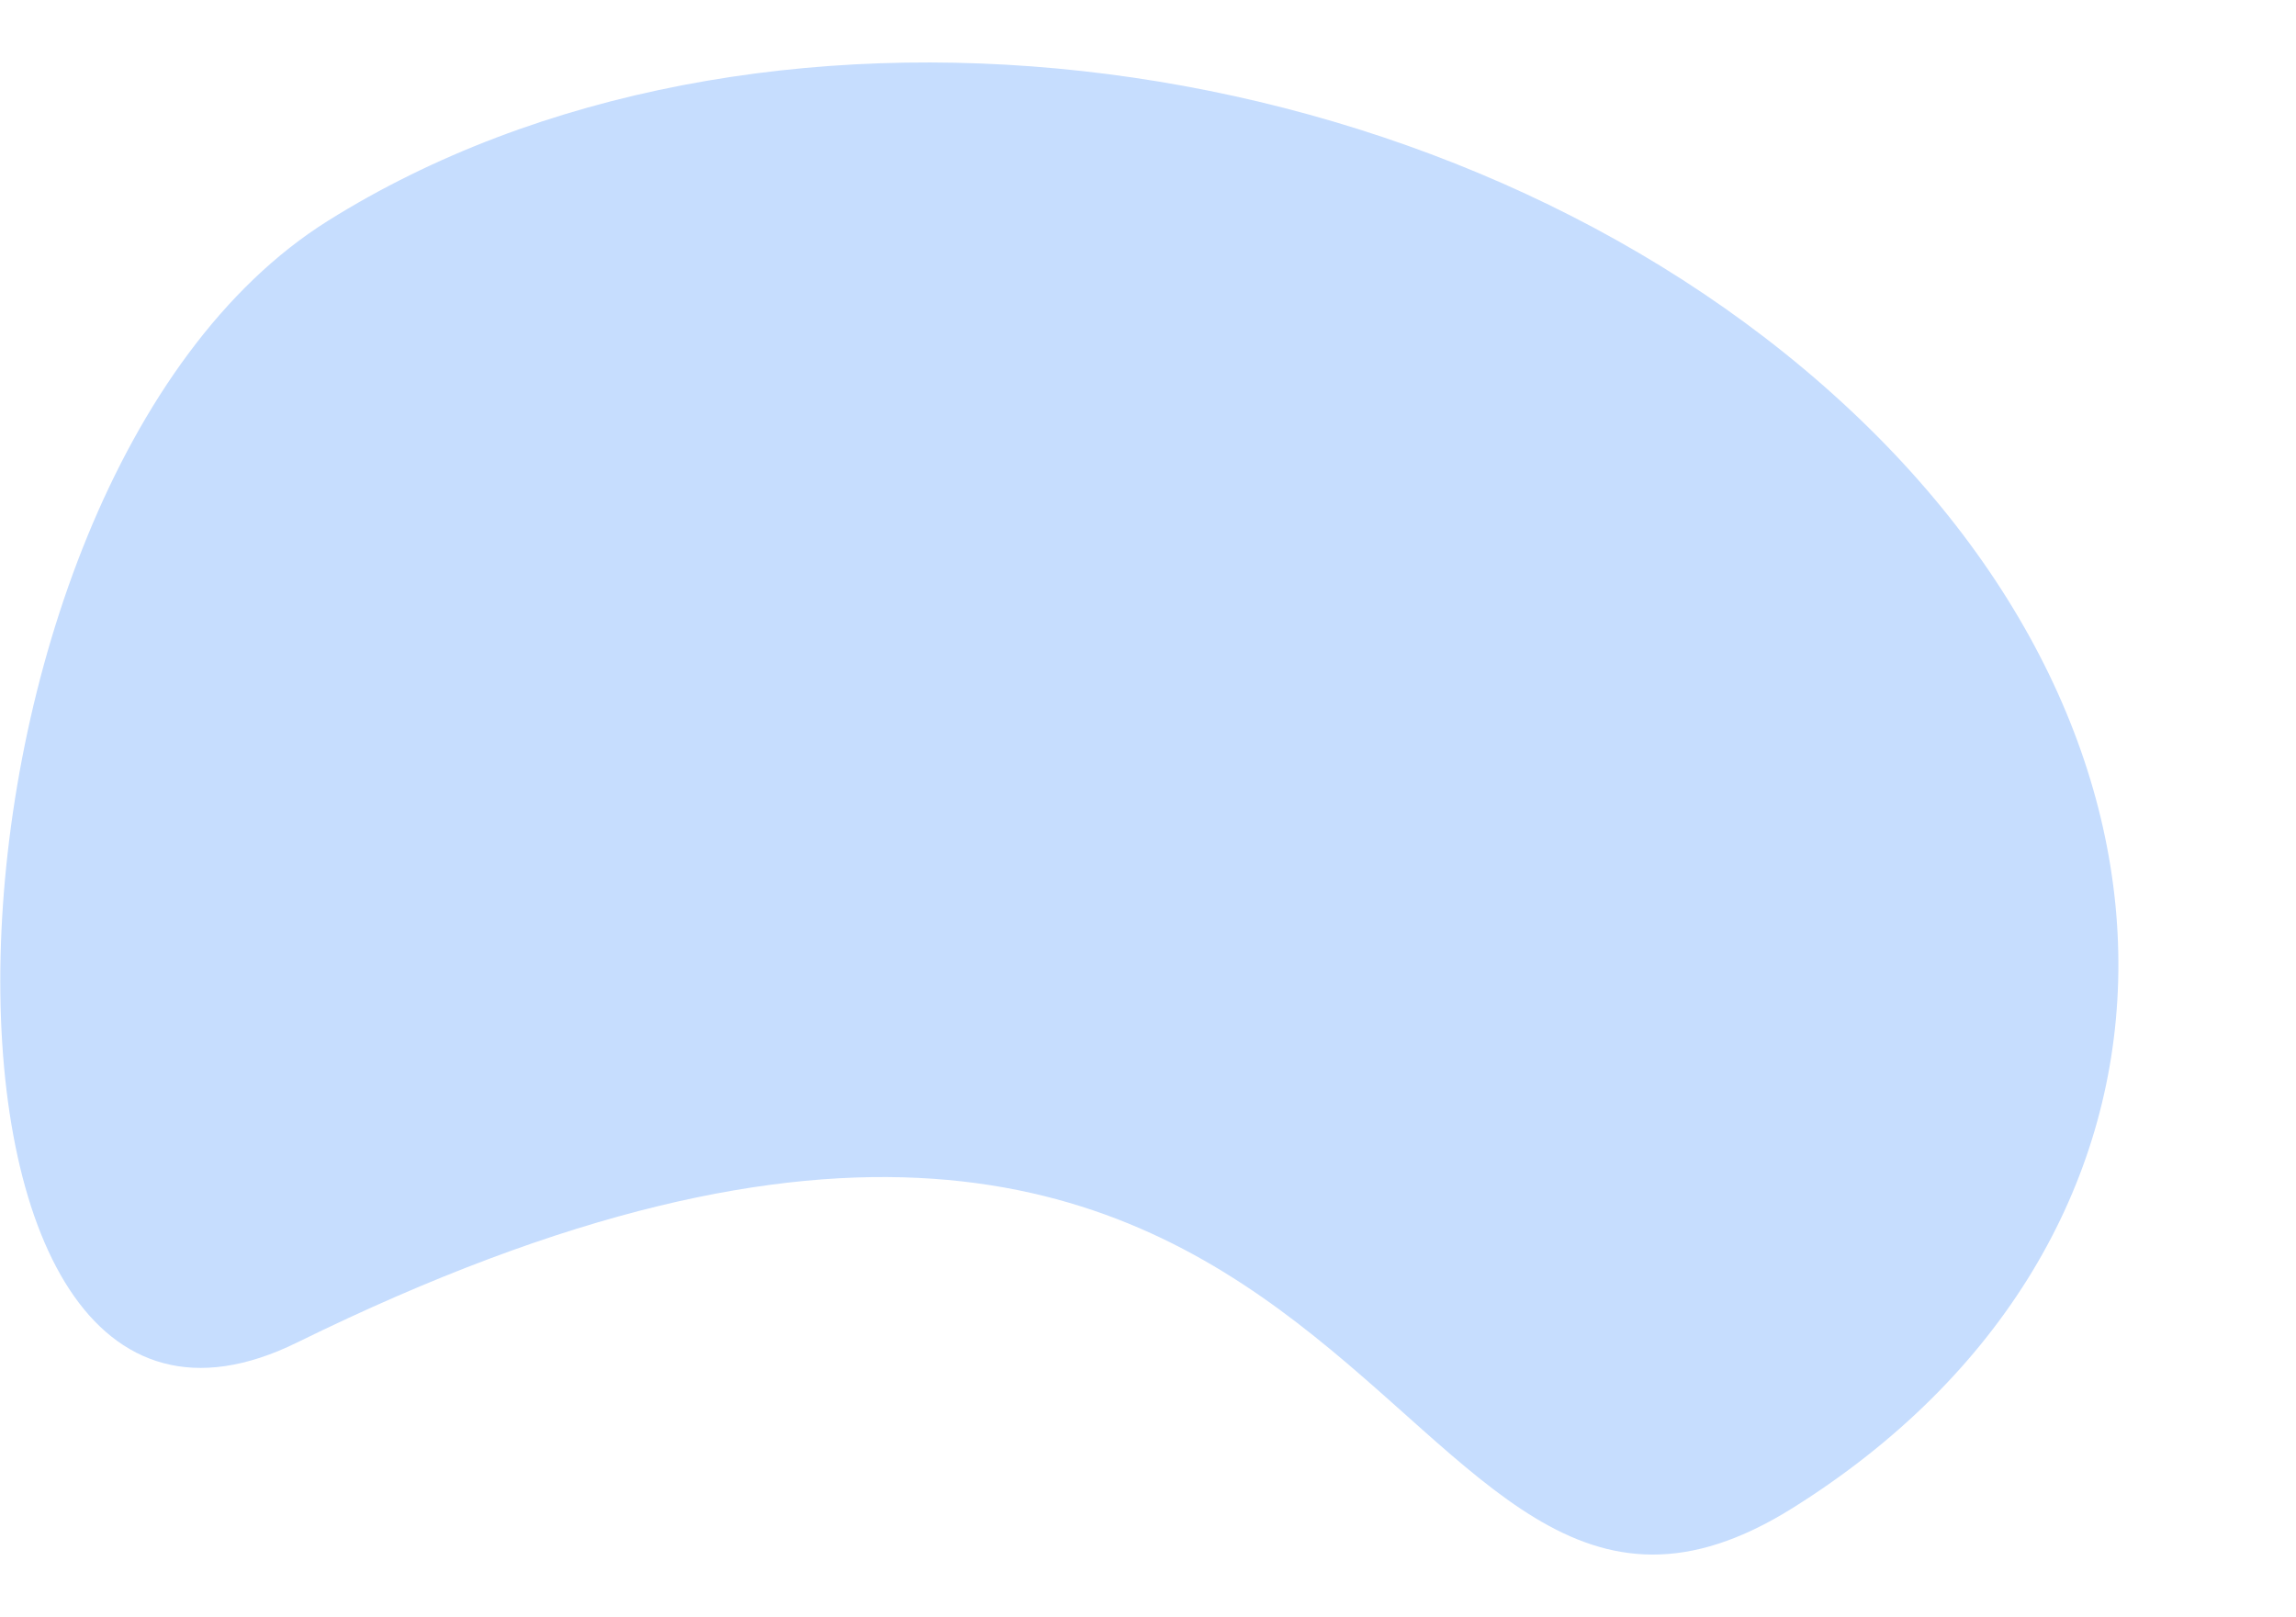 <svg xmlns="http://www.w3.org/2000/svg" width="203" height="143" viewBox="0 0 220 143">
<defs>
  
  
  </defs>

  <path fill="#c6ddfe" 
        d="
          M174.763,31.014c38.758,34.064,37.425,82.2-2.977,107.511S133.257,71.159,28.454,122.68C-10.844,142-8.972,40.482,31.431,15.168S136.005-3.05,174.763,31.014Z">
    <animate 
          repeatCount="indefinite" 
          fill="#c6ddfe" 
          attributeName="d" 
          dur="3s" 
          values="M182,6c48.679-23.791,19.9,98.187-13,117-41.389,23.665-117.312,13.4-138-15C3.848,70.729-35.151-8.675,64,1,109.007,5.392,81.393,55.171,182,6Z;M175.763,23.014c38.758,34.064,43.14,119.605-2.977,107.511C117.543,116.039,101.549,105.429,54,112-21.3,122.406-3.009,35.409,27,22,80.212-1.776,137.005-11.05,175.763,23.014Z;M165.763,31.014c38.758,34.064,44.555,111.223-2.977,107.511-38.243-2.986-94.7,13.6-143.332-15.845C-18,100,9.1,60.813,17,30,28.844-16.182,127.005-3.05,165.763,31.014Z;M182,6c48.679-23.791,19.9,98.187-13,117-41.389,23.665-117.312,13.4-138-15C3.848,70.729-35.151-8.675,64,1,109.007,5.392,81.393,55.171,182,6Z;"
></animate>

    </path>
</svg>